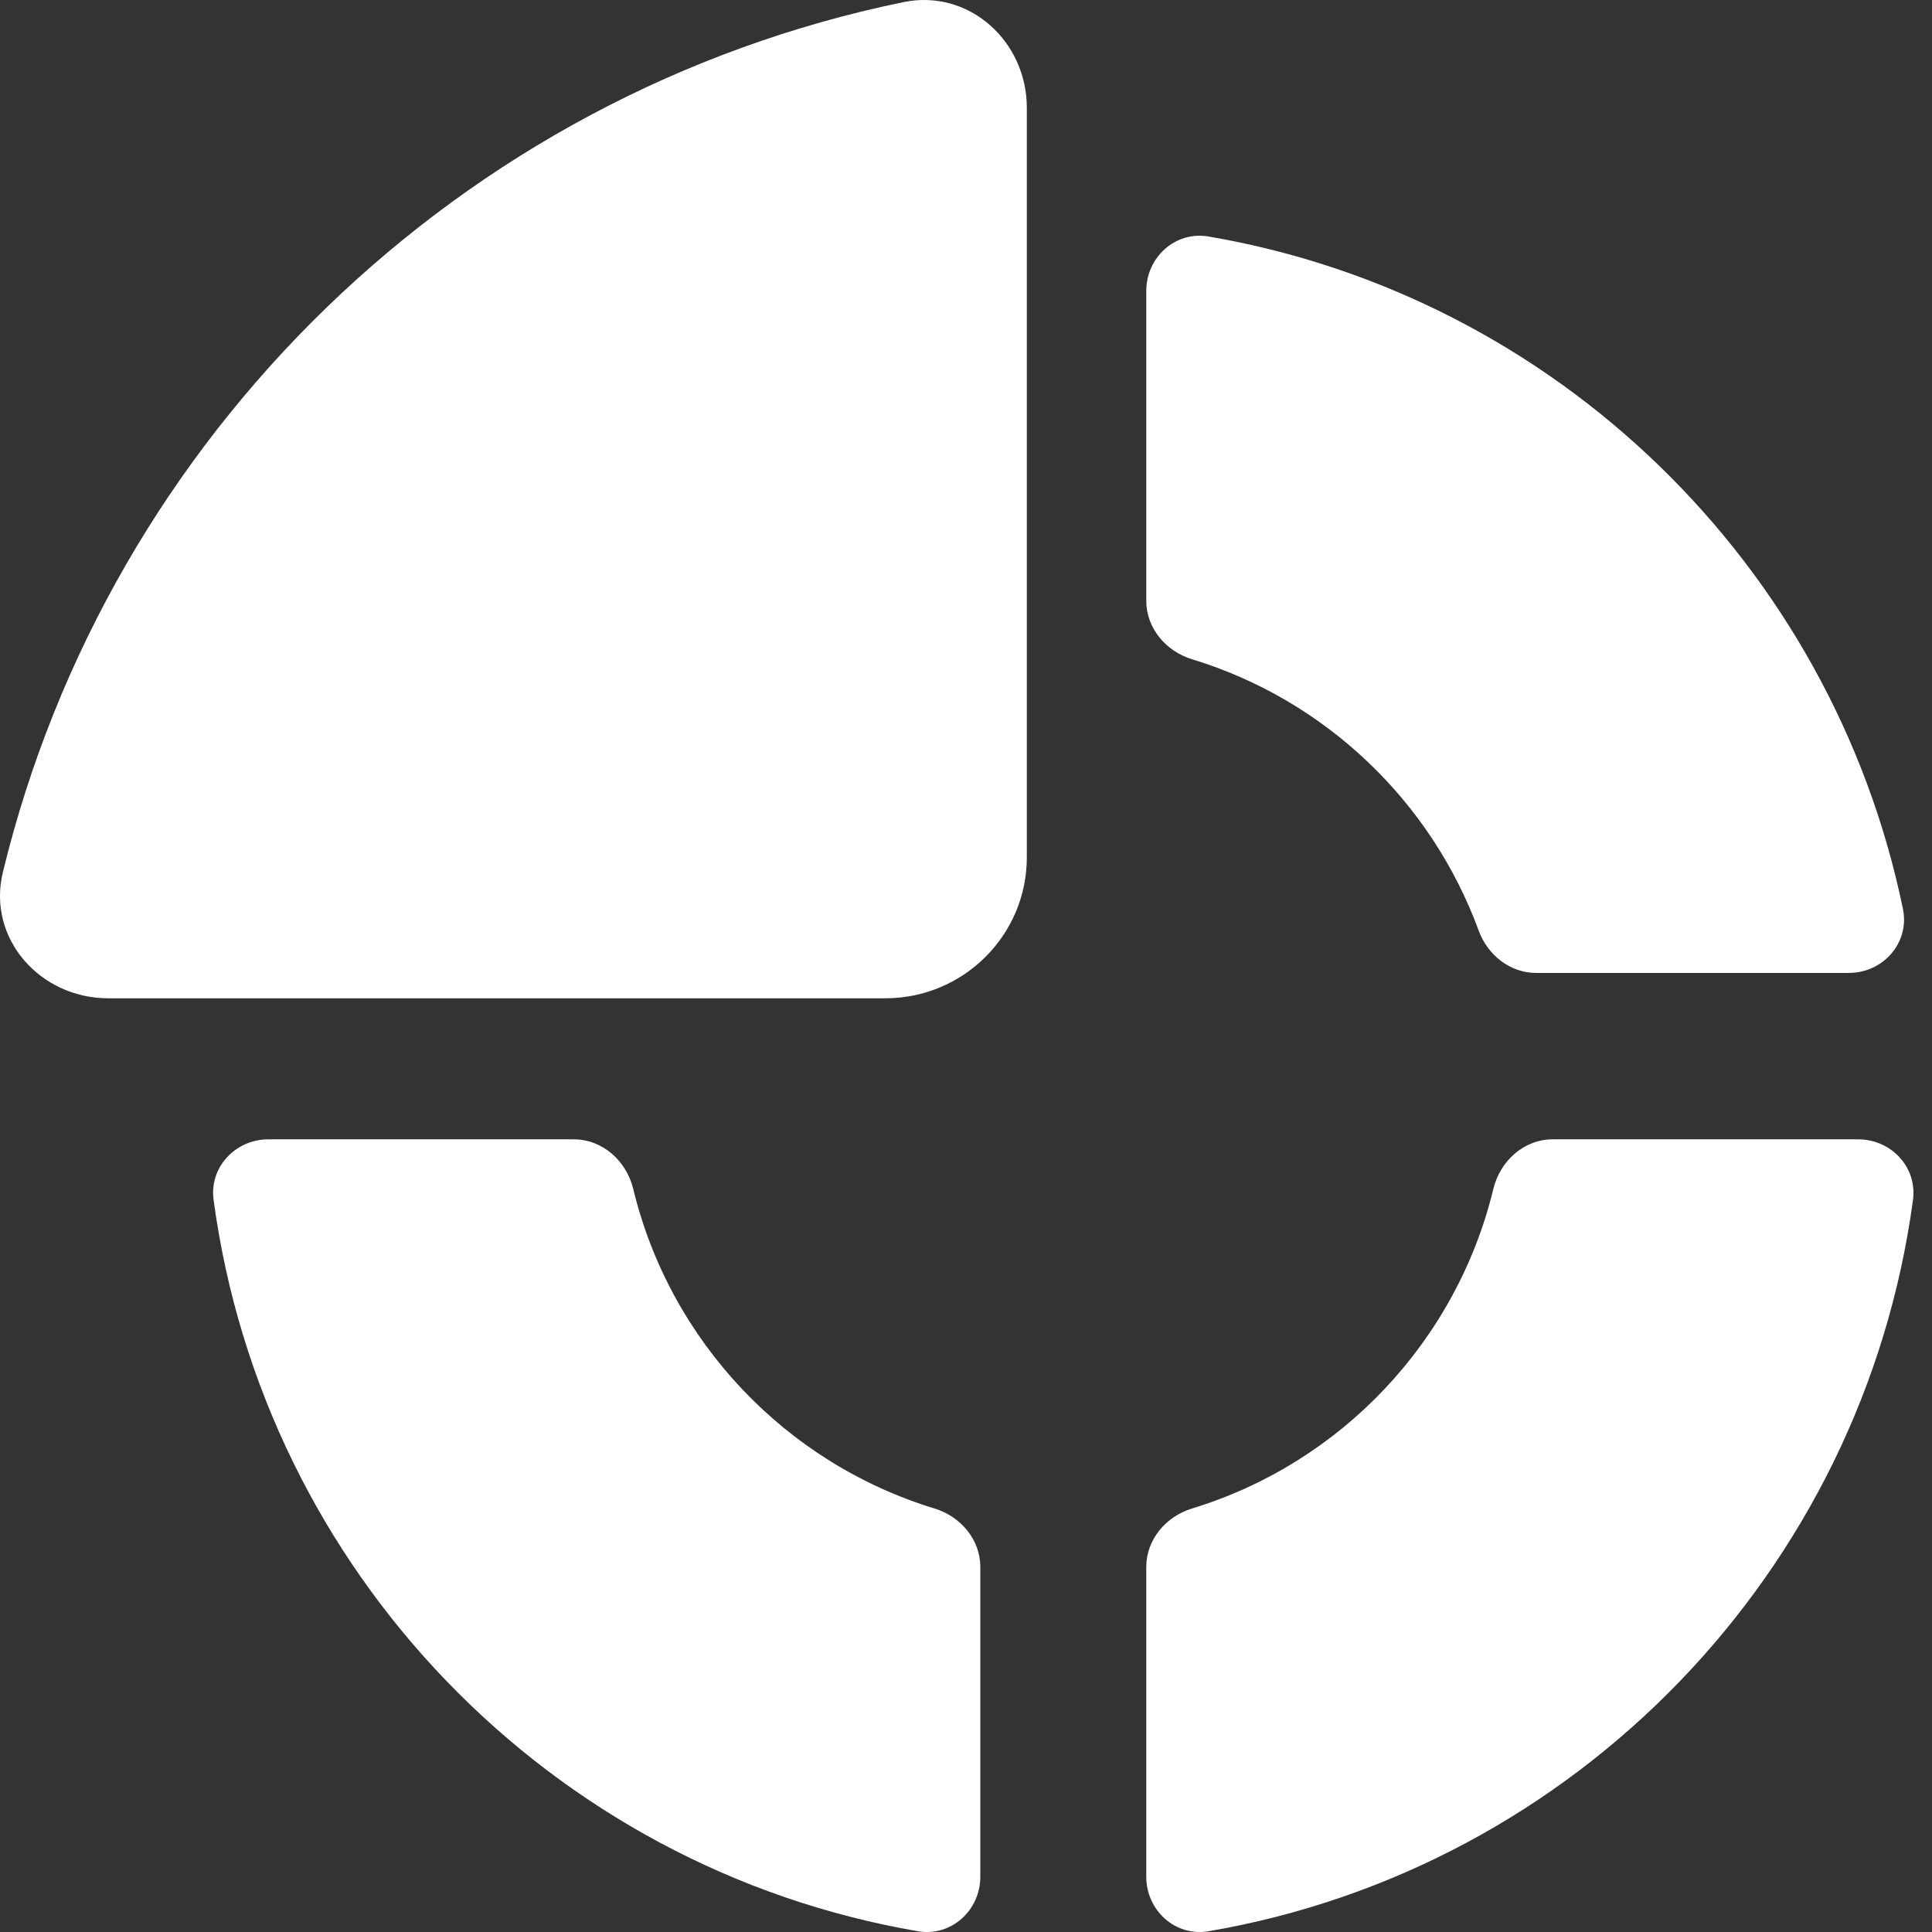 <svg width="56" height="56" viewBox="0 0 56 56" fill="none" xmlns="http://www.w3.org/2000/svg">
<rect x="0" y="0" width="56" height="56" fill="#333333" stroke="none"/>
<g clip-path="url(#clip0_11_178)">
<path d="M26.19 0.061C28.087 -0.328 29.763 1.194 29.763 3.123V24.851C29.763 27.107 27.926 28.936 25.661 28.936H3.137C1.159 28.936 -0.381 27.199 0.083 25.284C3.158 12.599 13.351 2.699 26.19 0.061Z" fill="white"/>
<path d="M34.553 19.109C33.794 18.878 33.225 18.207 33.225 17.413V8.434C33.225 7.458 34.068 6.69 35.03 6.855C45.098 8.577 53.102 16.372 55.158 26.347C55.359 27.323 54.585 28.201 53.588 28.201H44.526C43.771 28.201 43.122 27.685 42.862 26.977C41.483 23.216 38.401 20.28 34.553 19.109Z" fill="white"/>
<path d="M33.225 45.42C33.225 44.626 33.794 43.955 34.553 43.724C38.865 42.41 42.215 38.882 43.286 34.46C43.482 33.649 44.174 33.024 45.008 33.024H53.86C54.815 33.024 55.576 33.832 55.449 34.778C53.998 45.562 45.666 54.158 35.03 55.978C34.068 56.142 33.225 55.374 33.225 54.398V45.42Z" fill="white"/>
<path d="M18.354 34.46C18.157 33.649 17.465 33.024 16.631 33.024H7.779C6.825 33.024 6.063 33.832 6.191 34.778C7.641 45.562 15.973 54.158 26.609 55.978C27.571 56.142 28.415 55.374 28.415 54.398V45.42C28.415 44.626 27.846 43.955 27.086 43.724C22.774 42.41 19.424 38.882 18.354 34.46Z" fill="white"/>
</g>
<defs>
<clipPath id="clip0_11_178">
<rect width="56" height="56" fill="white"/>
</clipPath>
</defs>
</svg>
